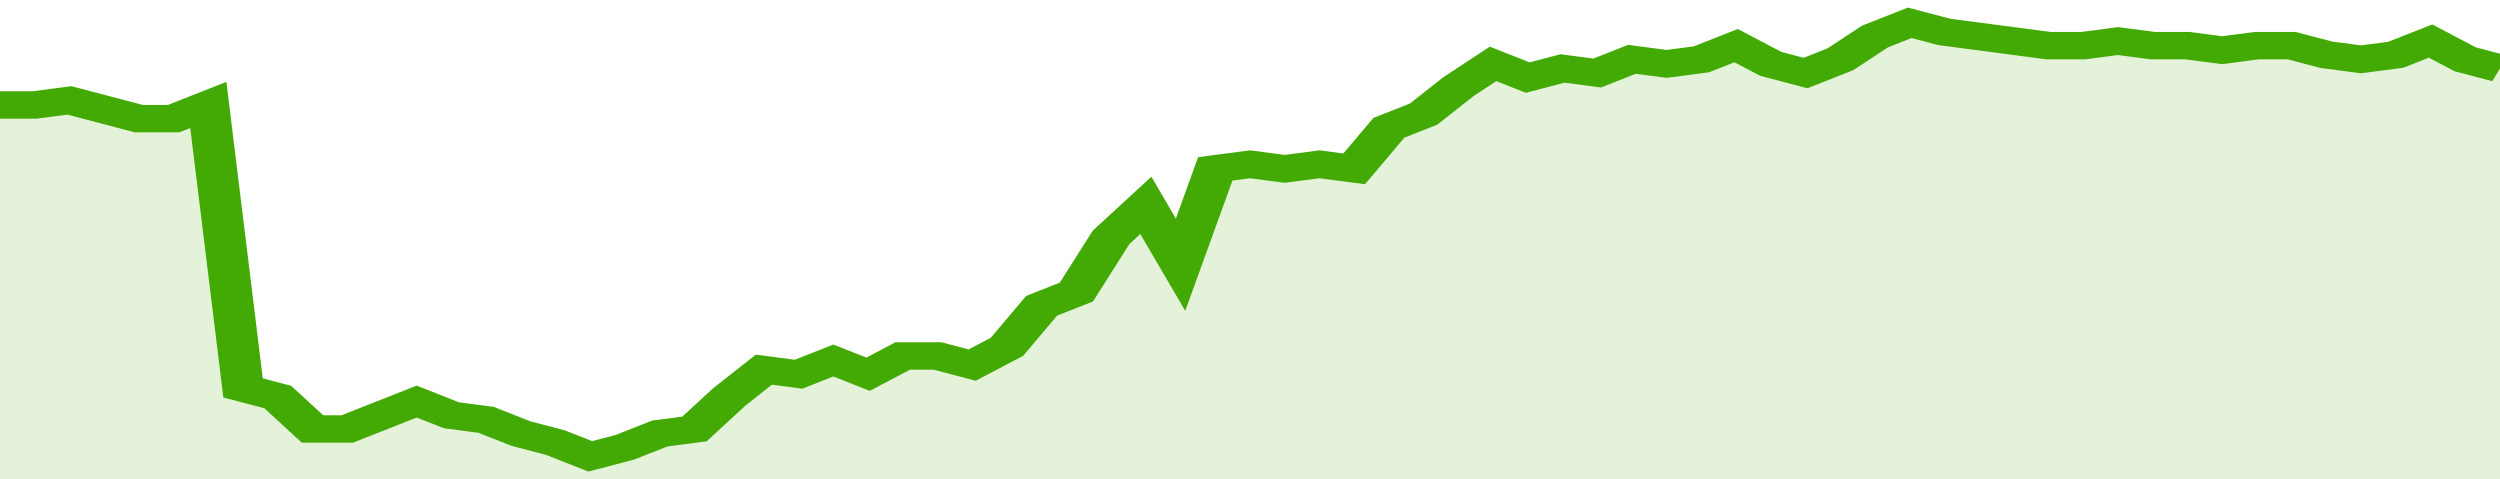<svg xmlns="http://www.w3.org/2000/svg" viewBox="0 0 360 105" width="120" height="23" preserveAspectRatio="none">
				 <polyline fill="none" stroke="#43AA05" stroke-width="6" points="0, 23 5, 23 10, 22 15, 24 20, 26 25, 26 30, 23 35, 85 40, 87 45, 94 50, 94 55, 91 60, 88 65, 91 70, 92 75, 95 80, 97 85, 100 90, 98 95, 95 100, 94 105, 87 110, 81 115, 82 120, 79 125, 82 130, 78 135, 78 140, 80 145, 76 150, 67 155, 64 160, 52 165, 45 170, 58 175, 37 180, 36 185, 37 190, 36 195, 37 200, 28 205, 25 210, 19 215, 14 220, 17 225, 15 230, 16 235, 13 240, 14 245, 13 250, 10 255, 14 260, 16 265, 13 270, 8 275, 5 280, 7 285, 8 290, 9 295, 10 300, 10 305, 9 310, 10 315, 10 320, 11 325, 10 330, 10 335, 12 340, 13 345, 12 350, 9 355, 13 360, 15 360, 15 "> </polyline>
				 <polygon fill="#43AA05" opacity="0.15" points="0, 105 0, 23 5, 23 10, 22 15, 24 20, 26 25, 26 30, 23 35, 85 40, 87 45, 94 50, 94 55, 91 60, 88 65, 91 70, 92 75, 95 80, 97 85, 100 90, 98 95, 95 100, 94 105, 87 110, 81 115, 82 120, 79 125, 82 130, 78 135, 78 140, 80 145, 76 150, 67 155, 64 160, 52 165, 45 170, 58 175, 37 180, 36 185, 37 190, 36 195, 37 200, 28 205, 25 210, 19 215, 14 220, 17 225, 15 230, 16 235, 13 240, 14 245, 13 250, 10 255, 14 260, 16 265, 13 270, 8 275, 5 280, 7 285, 8 290, 9 295, 10 300, 10 305, 9 310, 10 315, 10 320, 11 325, 10 330, 10 335, 12 340, 13 345, 12 350, 9 355, 13 360, 15 360, 105 "></polygon>
			</svg>